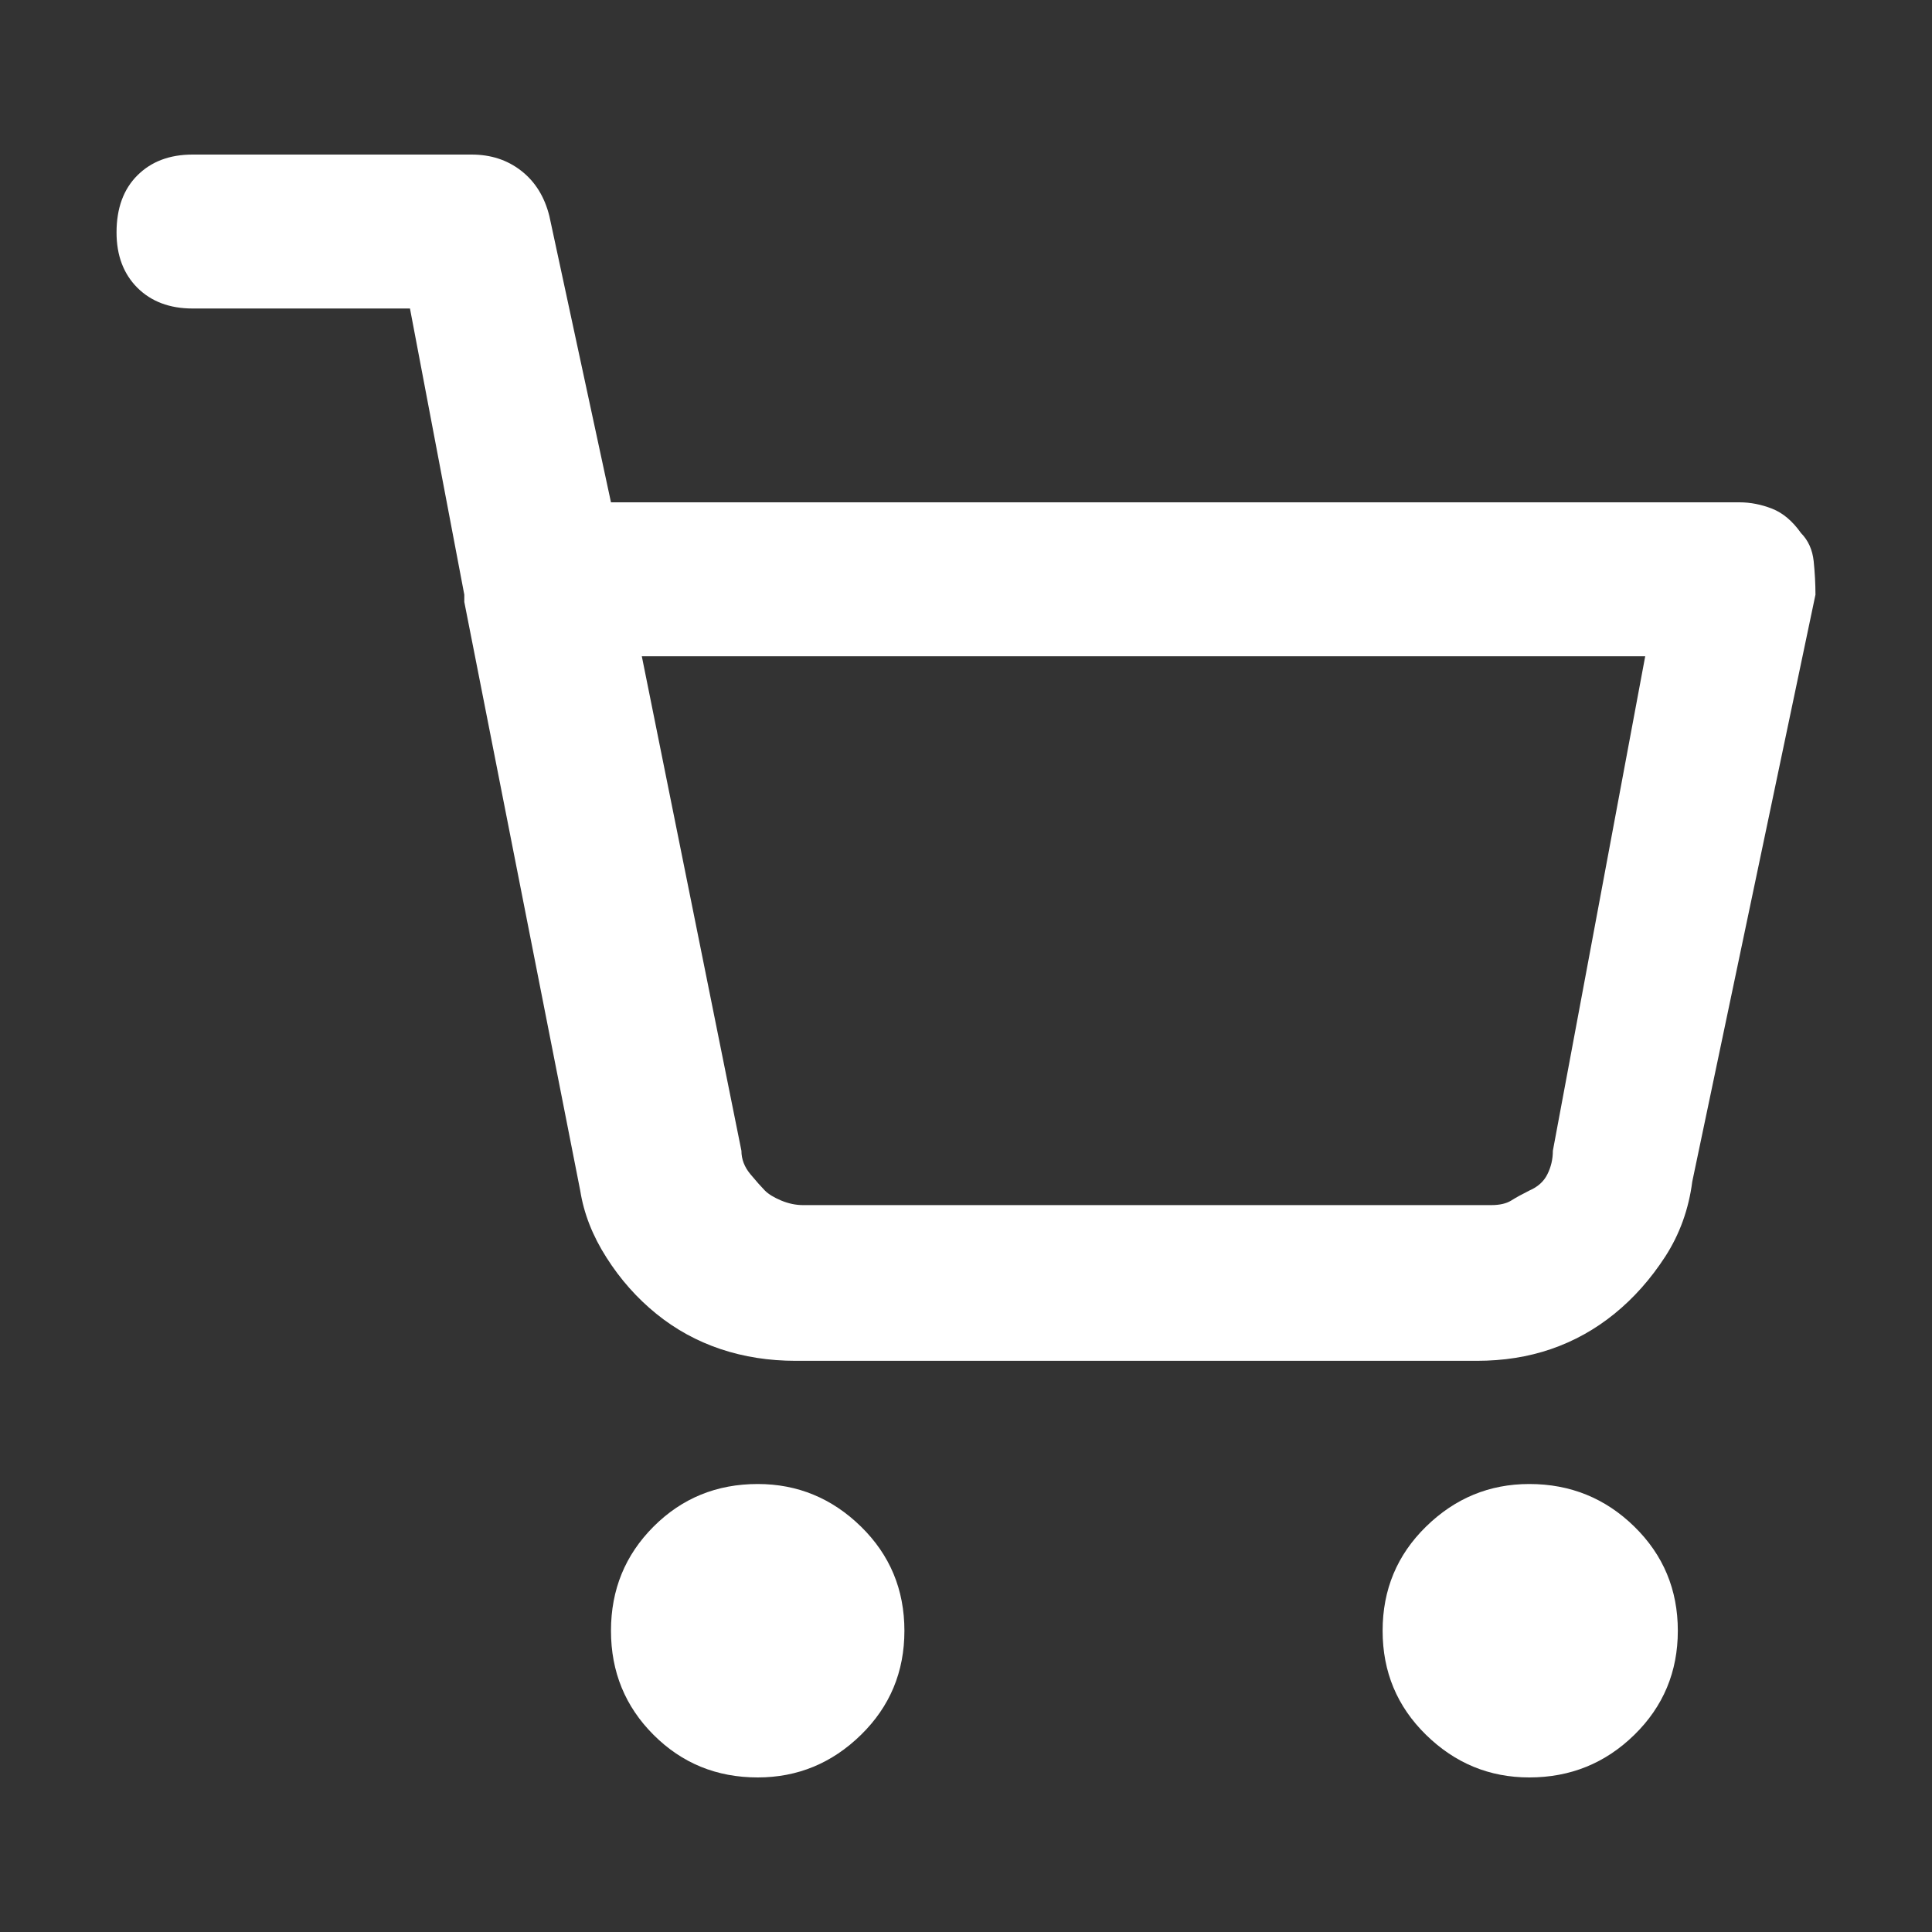 <svg width="25" height="25" viewBox="0 0 25 25" fill="none" xmlns="http://www.w3.org/2000/svg">
<rect x="0" y="0" width="25" height="25" fill="#333333" stroke="none"/>
<path d="M23.305 6.898C23.195 6.742 23.07 6.637 22.93 6.582C22.789 6.527 22.648 6.5 22.508 6.5H7.906L7.109 2.797C7.047 2.547 6.926 2.352 6.746 2.211C6.566 2.07 6.352 2 6.102 2H2.492C2.195 2 1.957 2.09 1.777 2.27C1.598 2.449 1.508 2.695 1.508 3.008C1.508 3.305 1.598 3.543 1.777 3.723C1.957 3.902 2.195 3.992 2.492 3.992H5.305L6.008 7.695C6.008 7.695 6.008 7.711 6.008 7.742C6.008 7.773 6.008 7.789 6.008 7.789L7.508 15.406C7.555 15.703 7.668 15.992 7.848 16.273C8.027 16.555 8.242 16.797 8.492 17C8.742 17.203 9.02 17.355 9.324 17.457C9.629 17.559 9.953 17.609 10.297 17.609H19.109C19.453 17.609 19.773 17.559 20.07 17.457C20.367 17.355 20.641 17.203 20.891 17C21.141 16.797 21.359 16.551 21.547 16.262C21.734 15.973 21.852 15.648 21.898 15.289L23.492 7.695C23.492 7.555 23.484 7.41 23.469 7.262C23.453 7.113 23.398 6.992 23.305 6.898ZM20.094 14.891C20.094 15 20.07 15.102 20.023 15.195C19.977 15.289 19.898 15.359 19.789 15.406C19.695 15.453 19.617 15.496 19.555 15.535C19.492 15.574 19.406 15.594 19.297 15.594H10.391C10.297 15.594 10.203 15.574 10.109 15.535C10.016 15.496 9.945 15.453 9.898 15.406C9.852 15.359 9.789 15.289 9.711 15.195C9.633 15.102 9.594 15 9.594 14.891L8.305 8.492H21.289L20.094 14.891ZM11.703 21.102C11.703 21.633 11.516 22.082 11.141 22.449C10.766 22.816 10.32 23 9.805 23C9.273 23 8.824 22.816 8.457 22.449C8.09 22.082 7.906 21.633 7.906 21.102C7.906 20.57 8.09 20.121 8.457 19.754C8.824 19.387 9.273 19.203 9.805 19.203C10.32 19.203 10.766 19.387 11.141 19.754C11.516 20.121 11.703 20.57 11.703 21.102ZM21.711 21.102C21.711 21.633 21.523 22.082 21.148 22.449C20.773 22.816 20.32 23 19.789 23C19.273 23 18.828 22.816 18.453 22.449C18.078 22.082 17.891 21.633 17.891 21.102C17.891 20.57 18.078 20.121 18.453 19.754C18.828 19.387 19.273 19.203 19.789 19.203C20.32 19.203 20.773 19.387 21.148 19.754C21.523 20.121 21.711 20.57 21.711 21.102Z" fill="white"/>
</svg>
